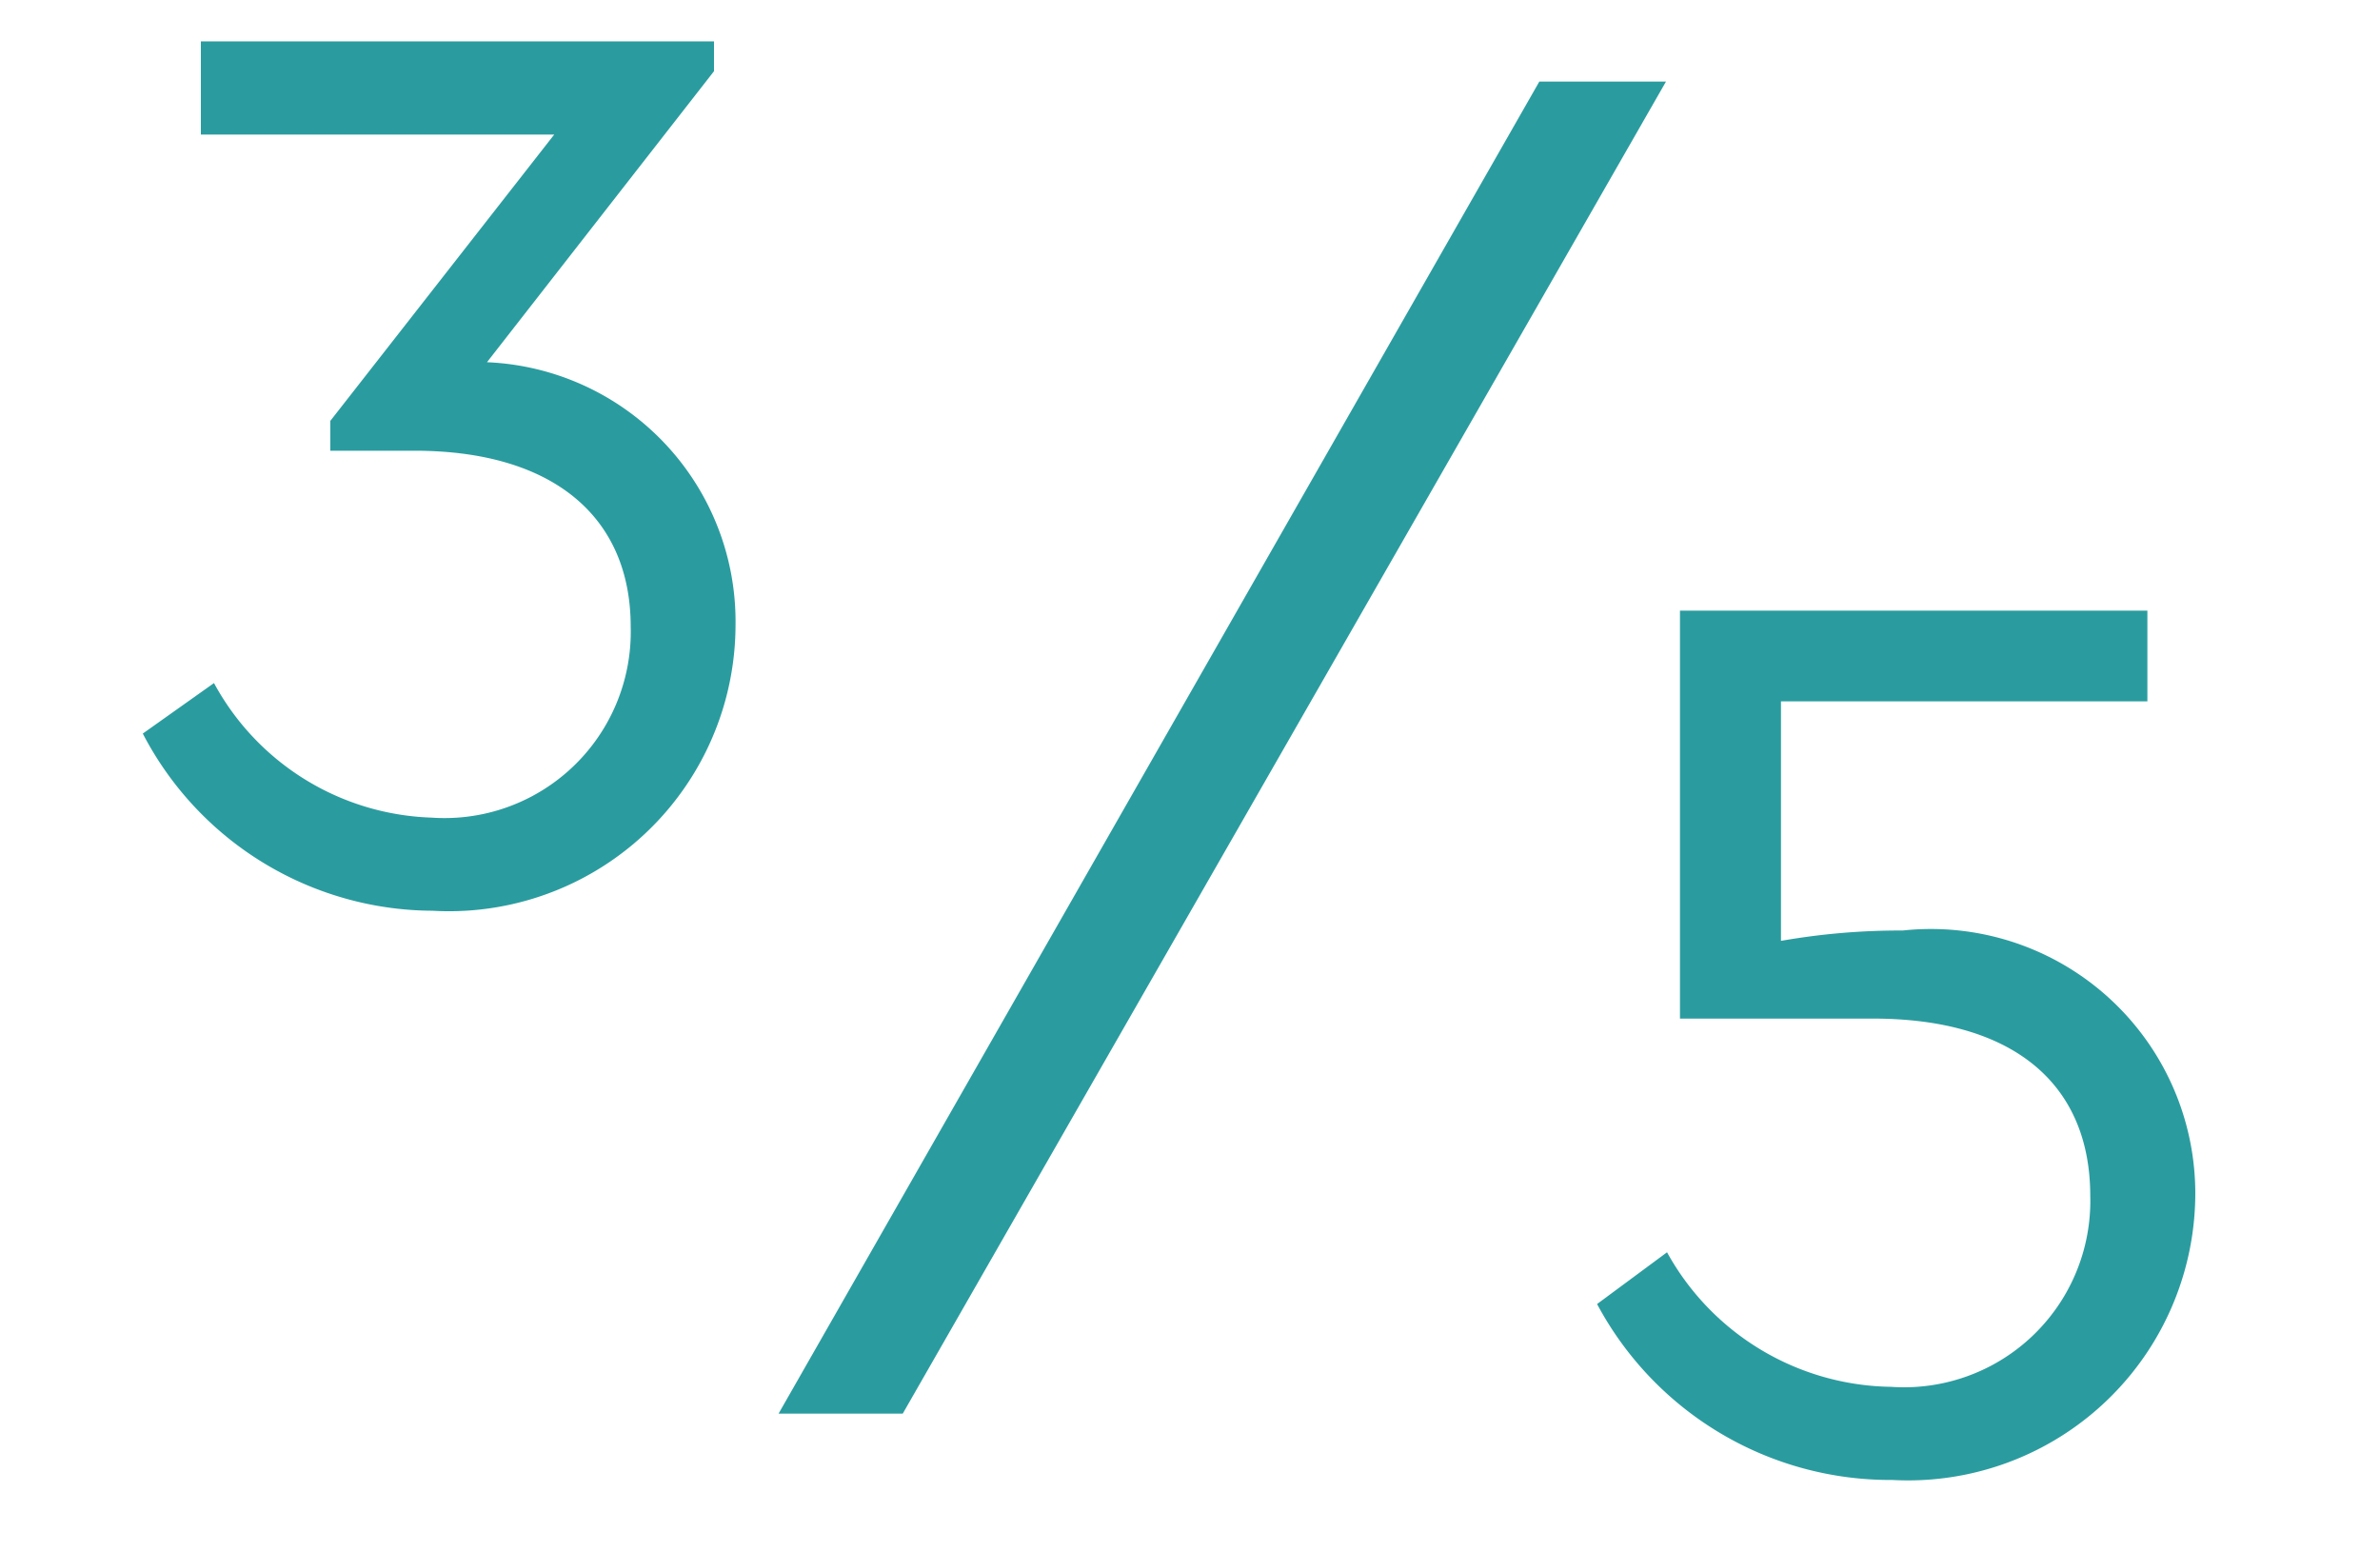<svg xmlns="http://www.w3.org/2000/svg" xmlns:xlink="http://www.w3.org/1999/xlink" preserveAspectRatio="xMidYMid" width="23" height="15" viewBox="0 0 23 15">    
  <defs>
    <style>
        .b { fill: #2a9c9f; }
    </style>
  </defs>
  <path class="b" d="M4.706,3.5L6.9,0.688V0.4H1.941V1.3H5.356L3.192,4.067V4.355H4.005c1.339,0,2.09.638,2.09,1.7A1.8,1.8,0,0,1,4.168,7.9a2.483,2.483,0,0,1-2.1-1.3l-0.688.488A3.171,3.171,0,0,0,4.18,8.8,2.769,2.769,0,0,0,7.108,6.044,2.508,2.508,0,0,0,4.706,3.5Z"/>
  <path class="b" d="M18.387,8.991a6.653,6.653,0,0,0-1.176.1V6.777h3.541V5.9H16.235V9.842H18.1c1.351,0,2.1.626,2.1,1.714A1.8,1.8,0,0,1,18.275,13.4a2.512,2.512,0,0,1-2.165-1.3l-0.676.5a3.212,3.212,0,0,0,2.853,1.7,2.776,2.776,0,0,0,2.928-2.753A2.555,2.555,0,0,0,18.387,8.991Z"/>
  <path class="b" d="M14.876,0.788L7.524,13.659h1.2L16.1,0.788h-1.22Z"/>
</svg>
